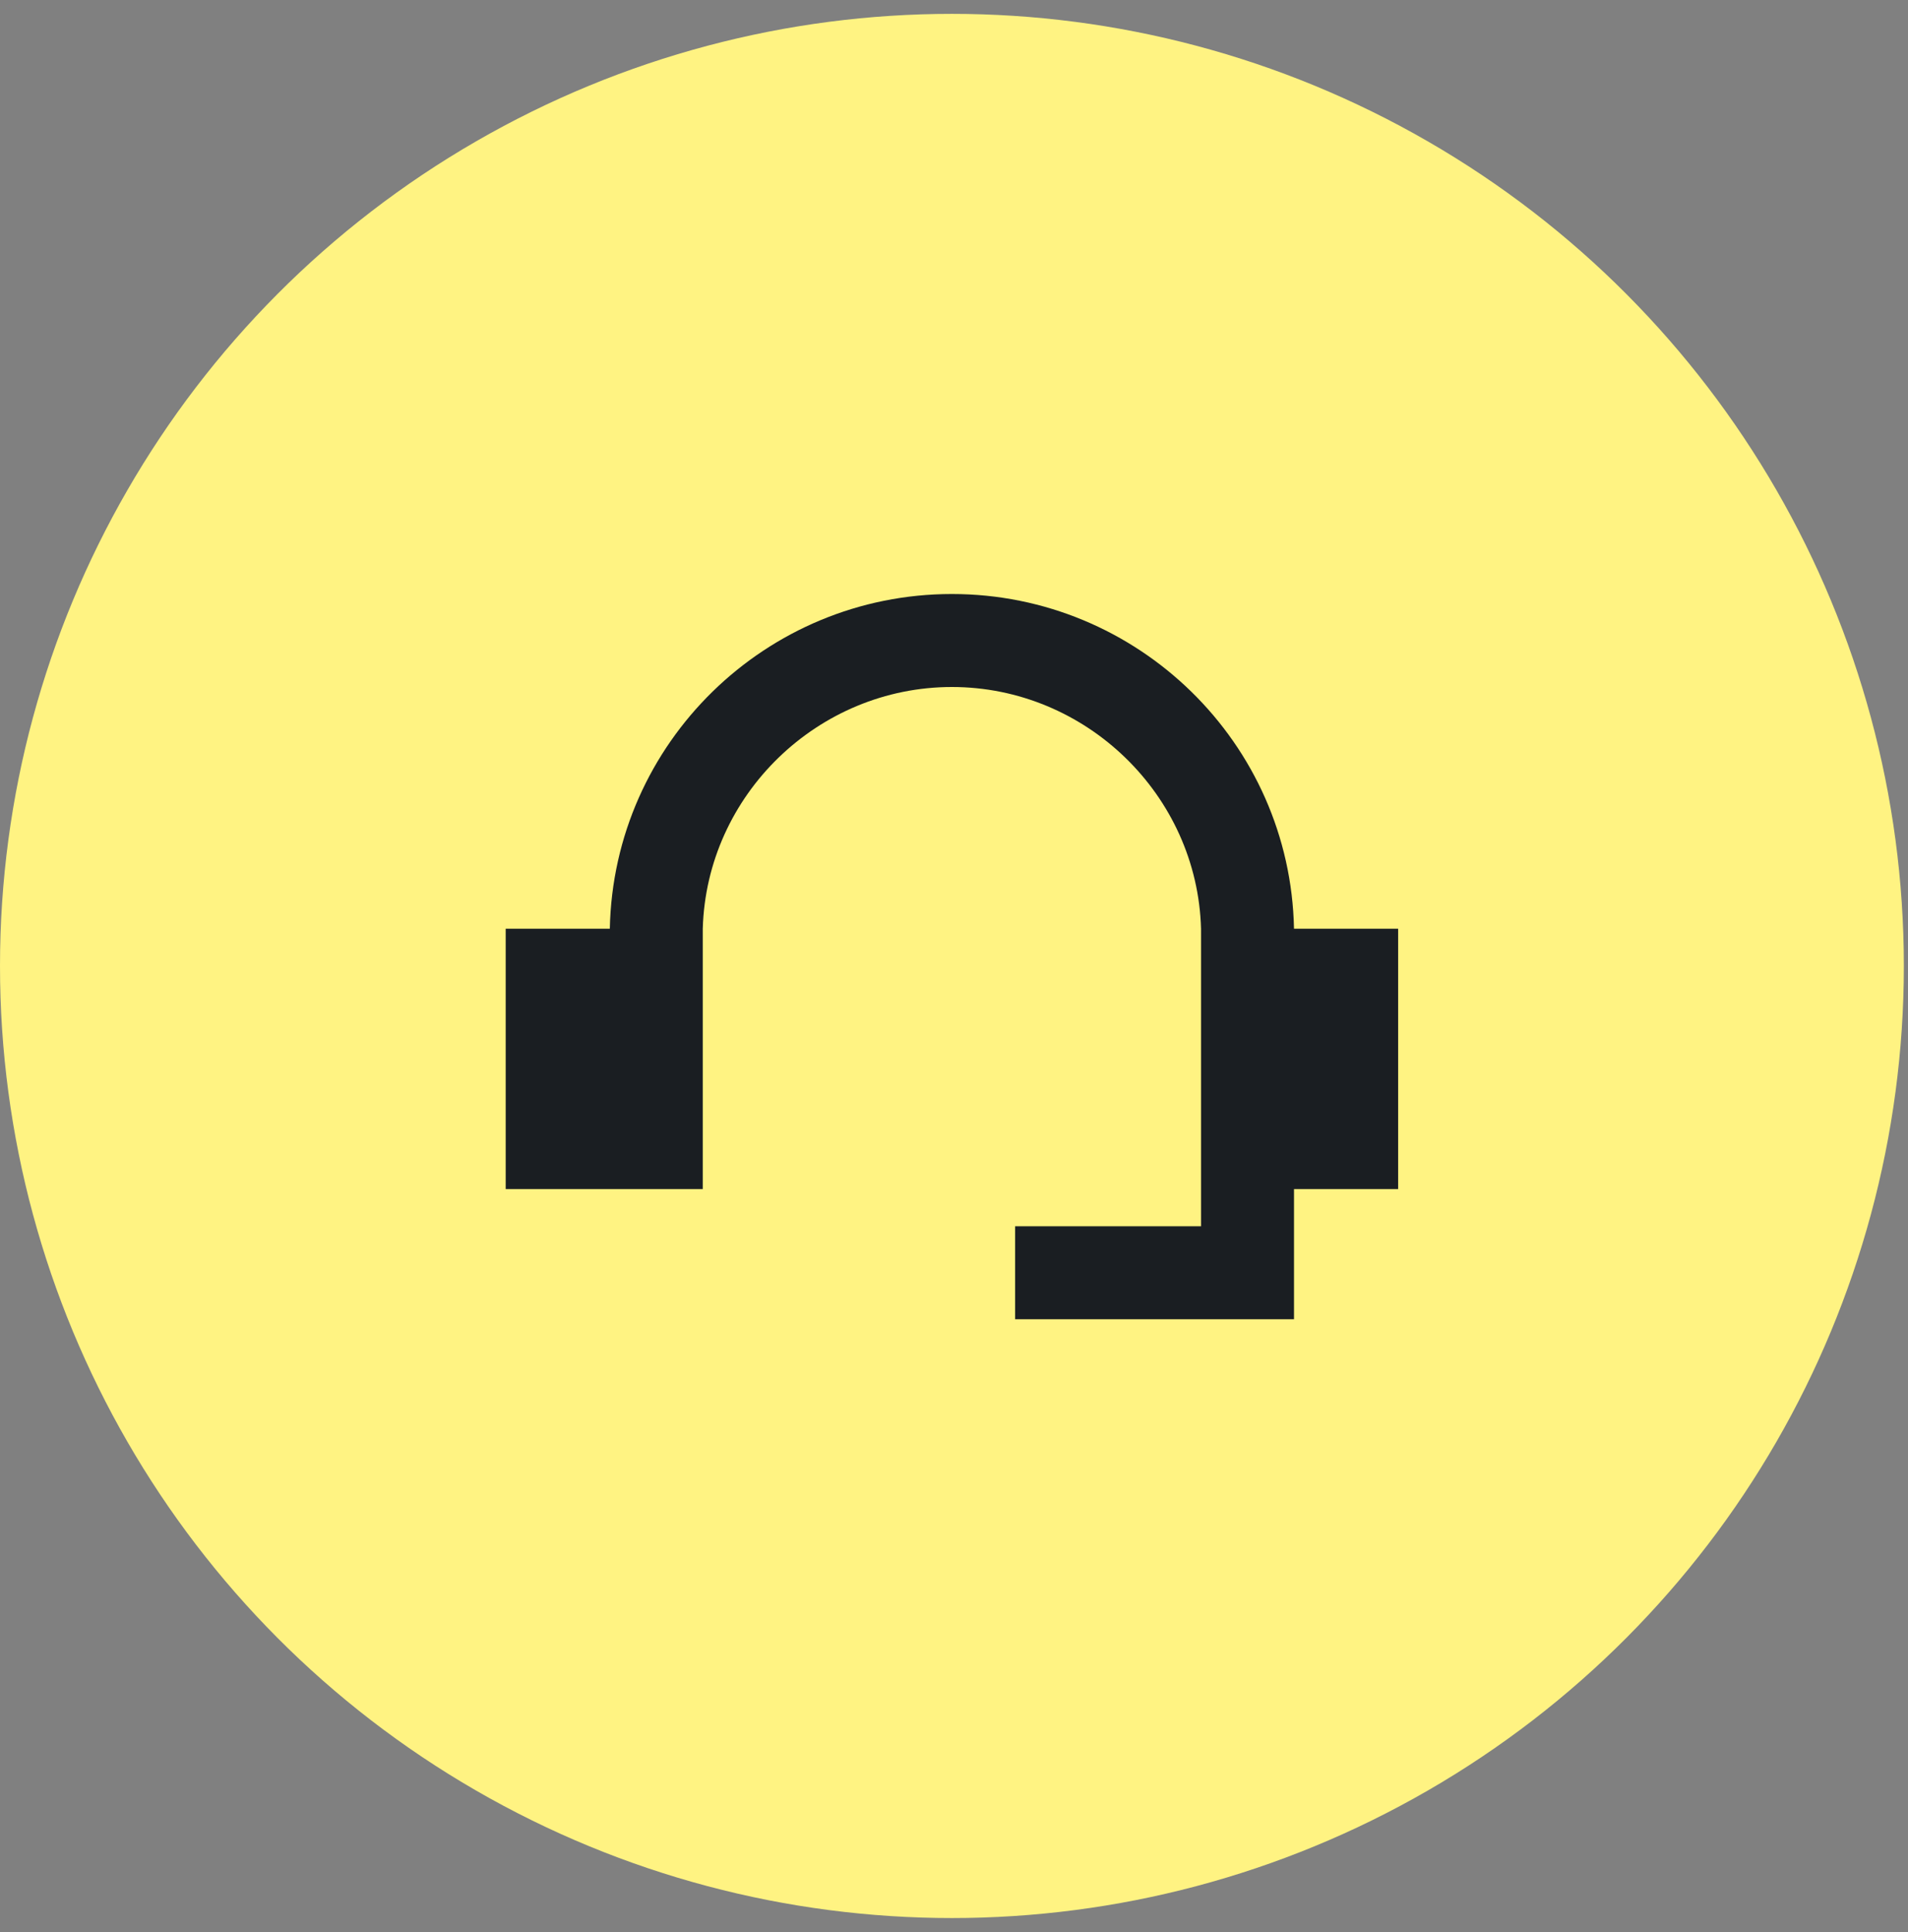 <svg width="80" height="81" viewBox="0 0 80 81" fill="none" xmlns="http://www.w3.org/2000/svg">
<rect x="0" y="0" width="80" height="81" fill="#808080" stroke="none"/>
<circle cx="39.913" cy="40.494" r="39.913" fill="#FFF382"/>
<path d="M29.466 38.934C29.622 33.322 34.3 28.8 39.912 28.8C45.525 28.8 50.203 33.322 50.358 38.934V51.407H42.563V55.305H54.256V49.848H58.622V38.934H54.256C54.1 31.139 47.708 24.902 39.912 24.902C32.117 24.902 25.725 31.139 25.569 38.934H21.203V49.848H29.466" fill="#1A1E22"/>
</svg>
